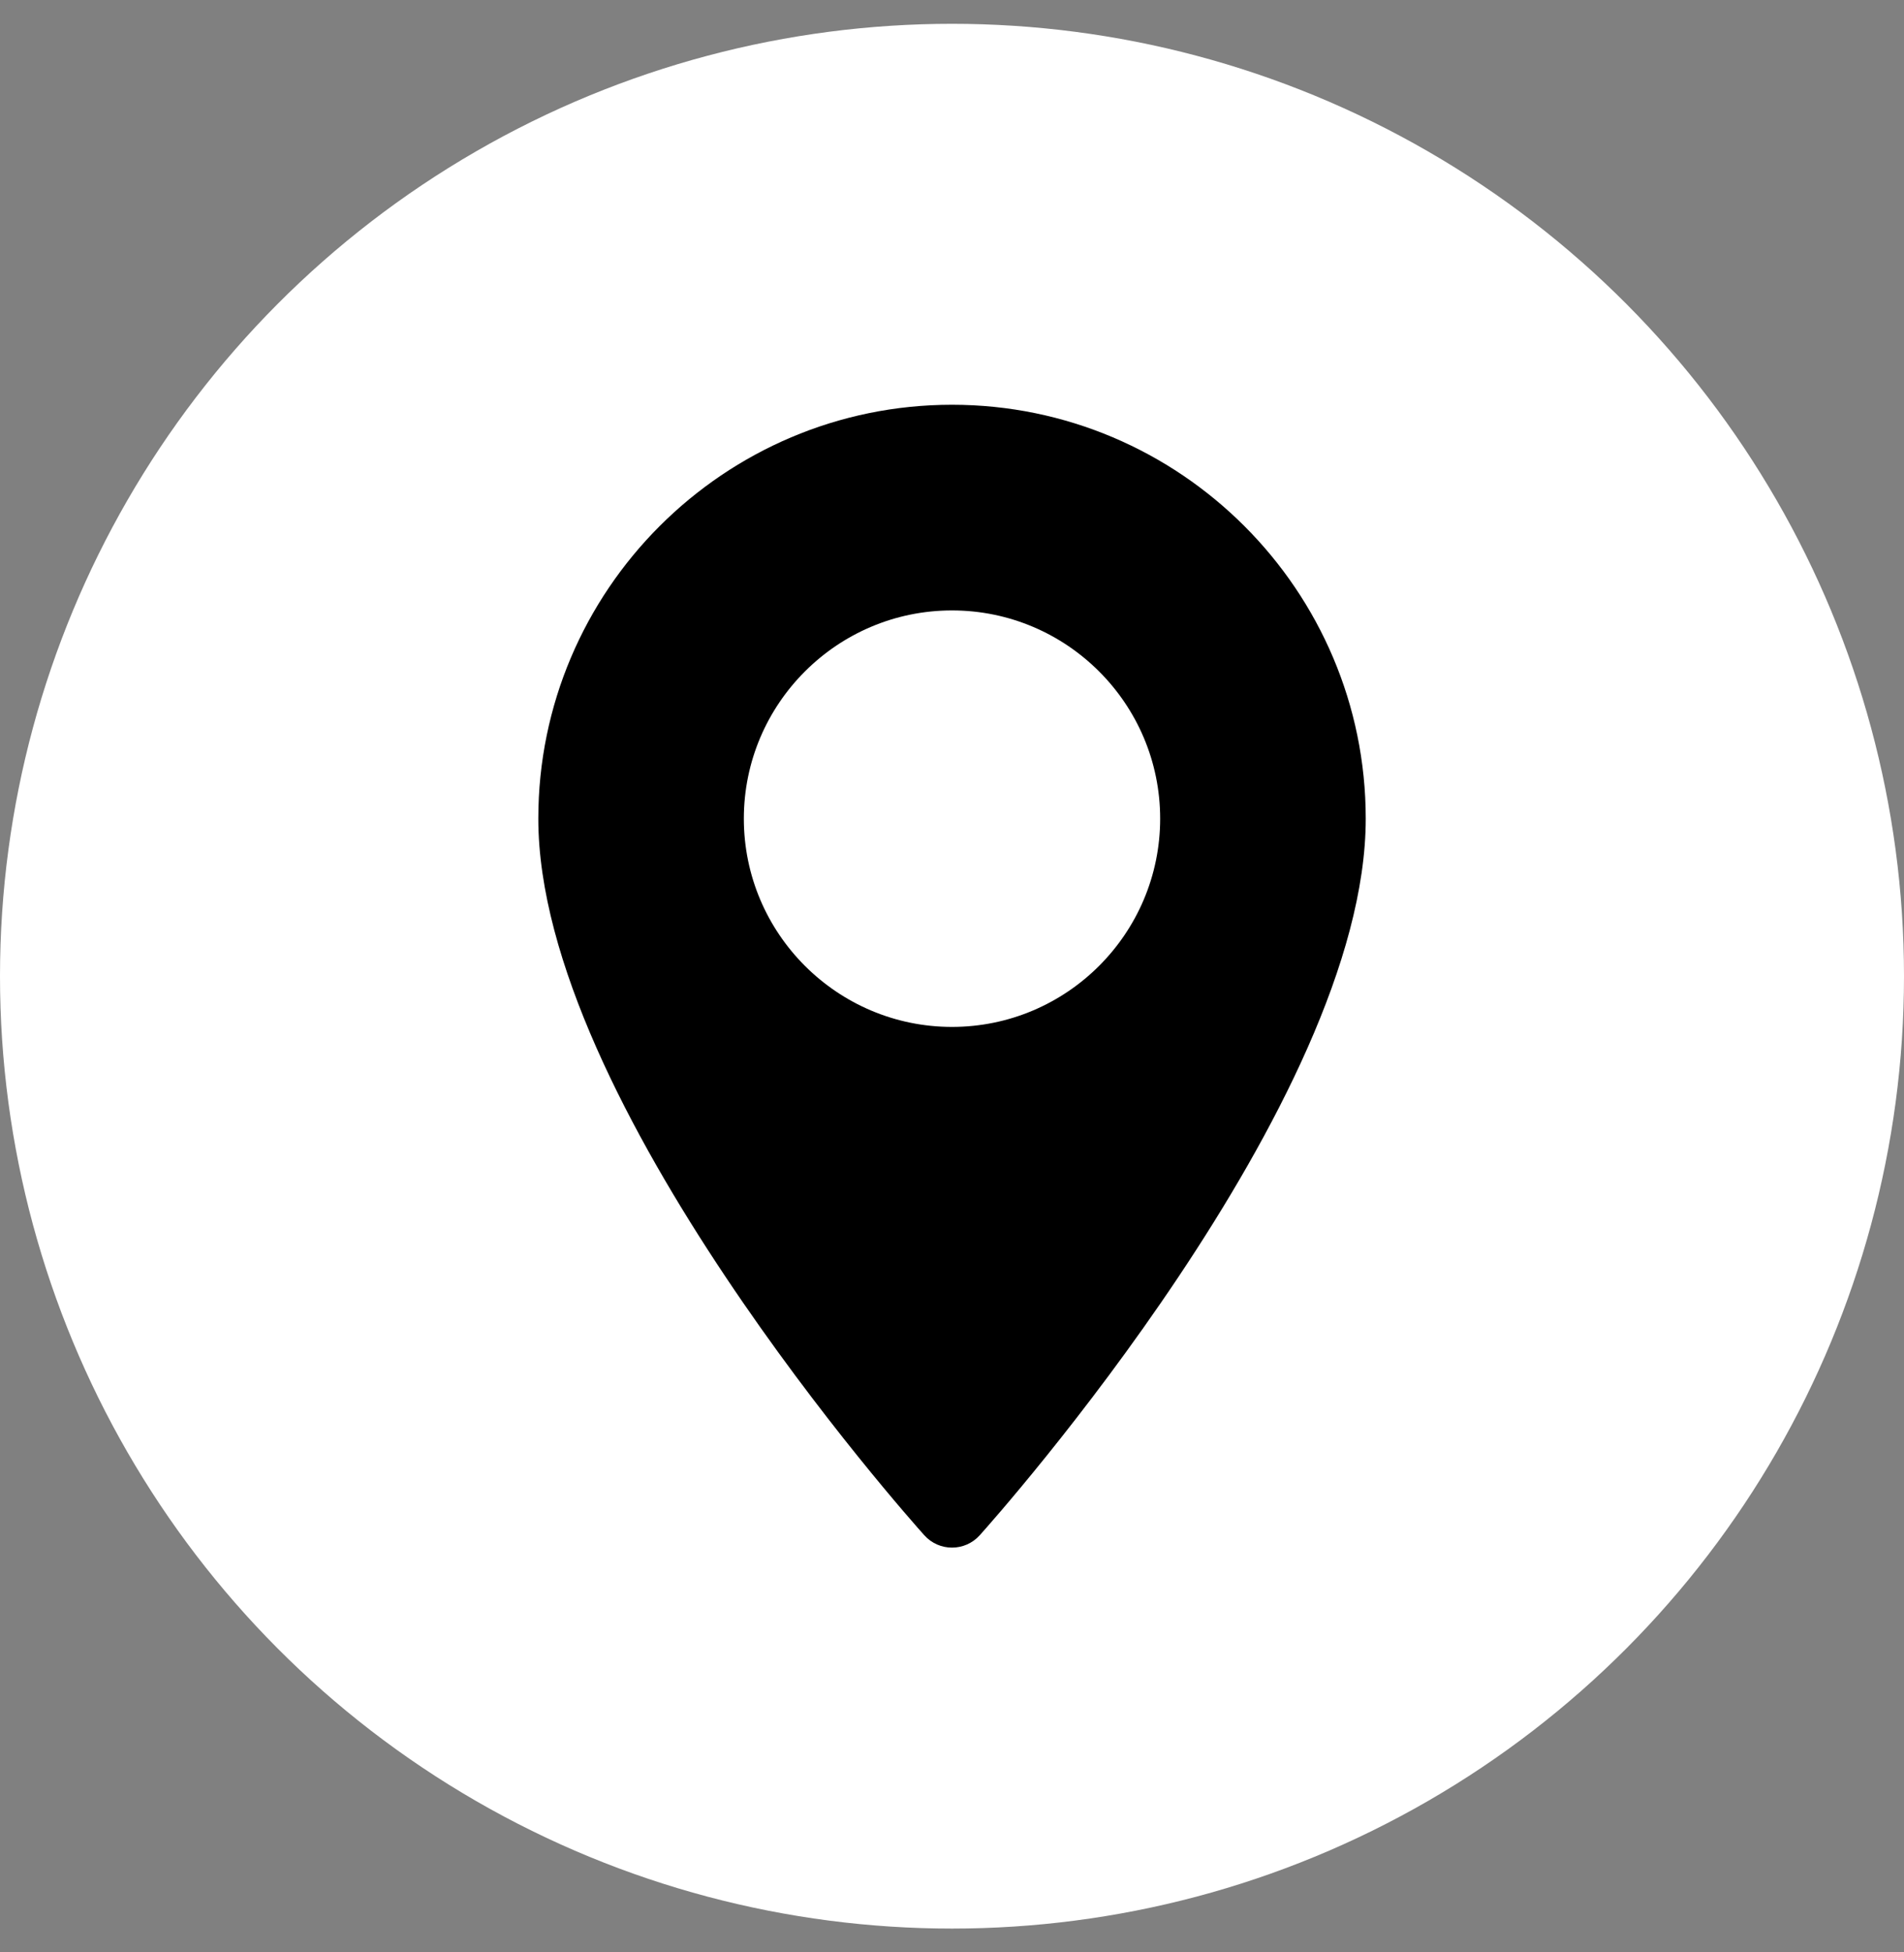 <?xml version="1.0" encoding="UTF-8"?> <svg xmlns="http://www.w3.org/2000/svg" width="40" height="41" viewBox="0 0 40 41" fill="none"><rect x="0" y="0" width="40" height="41" fill="#808080" stroke="none"/> <circle cx="20" cy="20.5" r="20" fill="white"></circle> <g clip-path="url(#clip0_662_2422)"> <path d="M20 8.5C15.208 8.5 11.309 12.399 11.309 17.192C11.309 23.14 19.087 31.872 19.418 32.24C19.729 32.587 20.272 32.586 20.583 32.24C20.914 31.872 28.692 23.14 28.692 17.192C28.692 12.399 24.793 8.5 20 8.5ZM20 21.565C17.589 21.565 15.627 19.603 15.627 17.192C15.627 14.78 17.589 12.819 20 12.819C22.412 12.819 24.373 14.78 24.373 17.192C24.373 19.603 22.412 21.565 20 21.565Z" fill="black"></path> </g> <defs> <clipPath id="clip0_662_2422"> <rect width="24" height="24" fill="white" transform="translate(8 8.5)"></rect> </clipPath> </defs> </svg> 